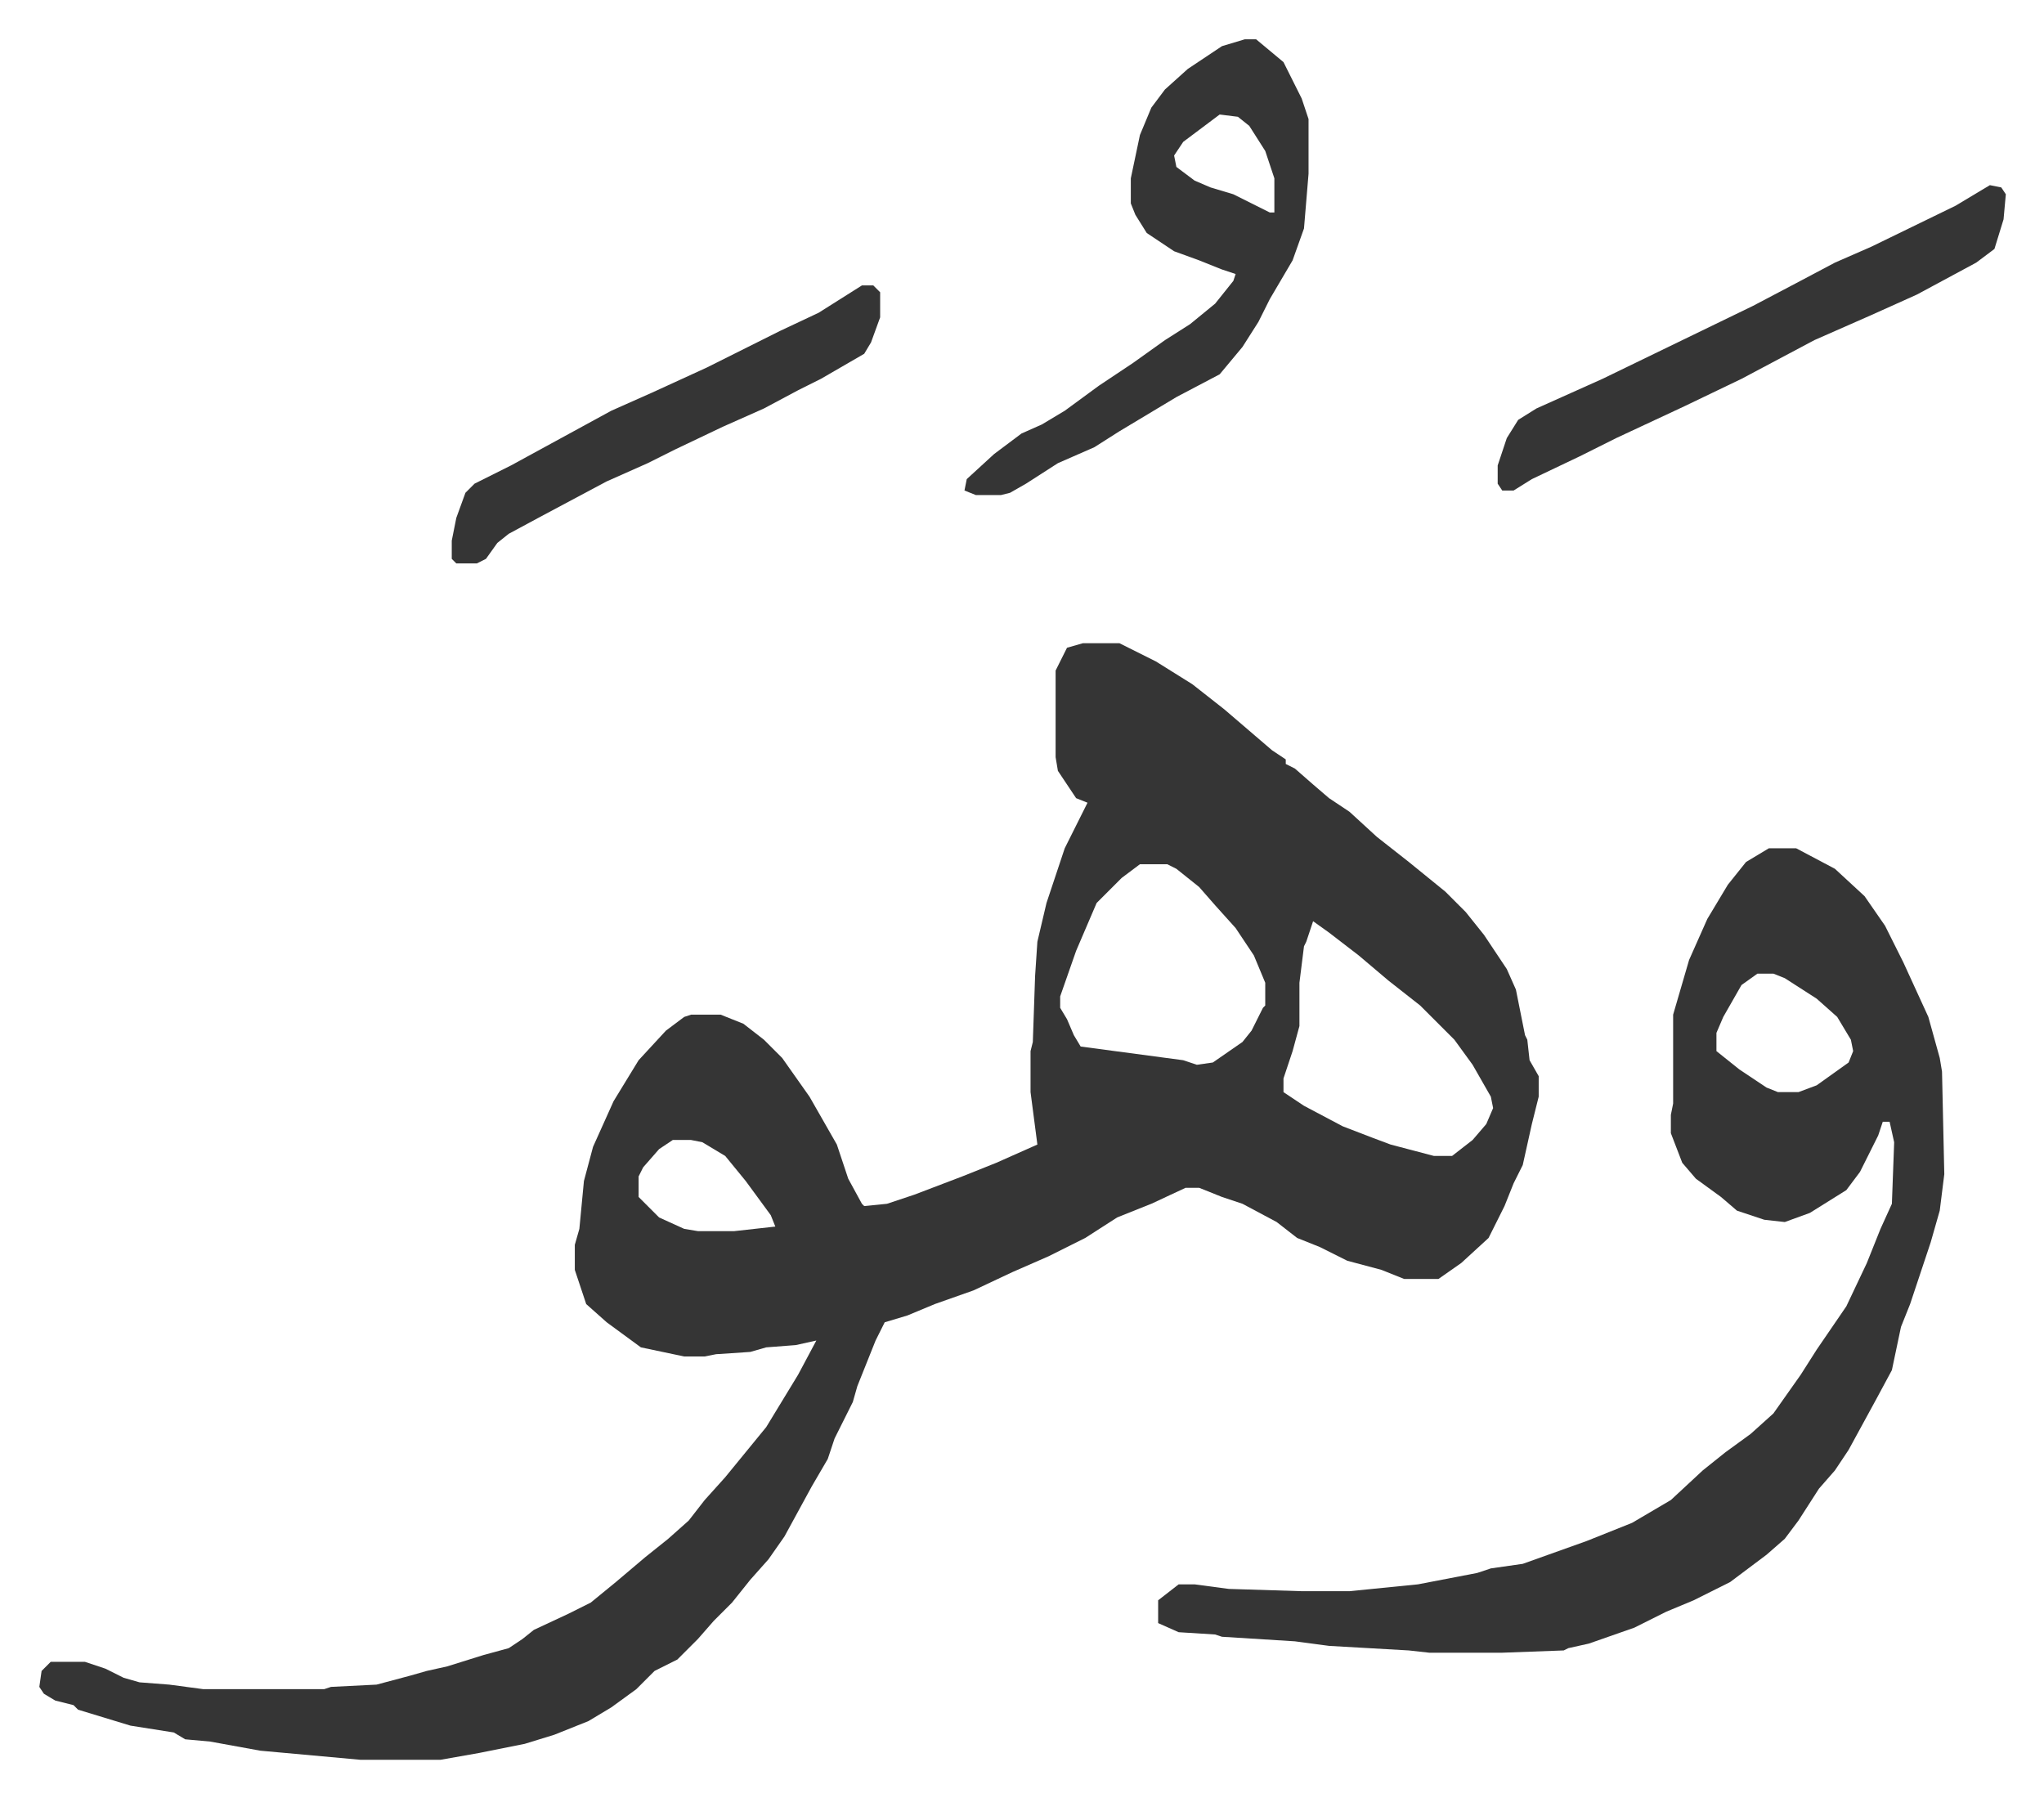 <svg xmlns="http://www.w3.org/2000/svg" role="img" viewBox="-17.25 338.75 897.00 789.00"><path fill="#353535" id="rule_normal" d="M458 621h16l16 8 16 10 14 11 14 12 7 6 6 4v2l4 2 8 7 7 6 9 6 12 11 14 11 16 13 9 9 8 10 10 15 4 9 4 20 1 2 1 9 4 7v9l-3 12-4 18-4 8-4 10-7 14-12 11-10 7h-15l-10-4-15-4-12-6-10-4-9-7-15-8-9-3-10-4h-6l-15 7-15 6-14 9-16 8-16 7-17 8-17 6-12 5-10 3-4 8-8 20-2 7-8 16-3 9-7 12-12 22-7 10-8 9-8 10-8 8-7 8-9 9-10 5-8 8-11 8-10 6-15 6-13 4-20 4-17 3h-35l-44-4-22-4-11-1-5-3-19-3-23-7-2-2-8-2-5-3-2-3 1-7 4-4h15l9 3 8 4 7 2 13 1 15 2h53l3-1 20-1 15-4 7-2 9-2 16-5 11-3 6-4 5-4 15-7 10-5 11-9 13-11 10-8 9-8 7-9 9-10 9-11 9-11 14-23 8-15-9 2-13 1-7 2-15 1-5 1h-9l-19-4-15-11-9-8-5-15v-11l2-7 2-21 4-15 9-20 11-18 12-13 8-6 3-1h13l10 4 9 7 8 8 12 17 12 21 5 15 6 11 1 1 10-1 12-4 21-8 15-6 18-8-3-23v-18l1-4 1-29 1-15 4-17 8-24 8-16 2-4-5-2-6-9-2-3-1-6v-38l5-10zm25 97l-8 6-11 11-9 21-7 20v5l3 5 3 7 3 5 45 6 6 2 7-1 13-9 4-5 5-10 1-1v-10l-5-12-8-12-9-10-7-8-10-8-4-2zm76 25l-3 9-1 2-2 16v19l-3 11-4 12v6l9 6 17 9 13 5 8 3 19 5h8l9-7 6-7 3-7-1-5-8-14-8-11-15-15-14-11-13-11-13-10zm-281 96l-6 4-7 8-2 4v9l9 9 11 5 6 1h16l18-2-2-5-11-15-9-11-10-6-5-1z"/><path fill="#353535" id="rule_normal" d="M759 711h12l17 9 13 12 9 13 8 16 11 24 5 18 1 6 1 45-2 16-4 14-9 27-4 10-4 19-7 13-12 22-6 9-7 8-9 14-6 8-8 7-16 12-16 8-12 5-14 7-20 7-9 2-2 1-27 1h-32l-9-1-35-2-15-2-32-2-3-1-16-1-9-4v-10l9-7h7l15 2 32 1h21l30-3 26-5 6-2 14-2 28-10 20-8 17-10 14-13 10-8 11-8 10-9 12-17 7-11 13-19 9-19 6-15 5-11 1-27-2-9h-3l-2 6-8 16-6 8-16 10-11 4-9-1-12-4-7-6-11-8-6-7-5-13v-8l1-5v-39l7-24 8-18 9-15 8-10zm-5 55l-7 5-8 14-3 7v8l10 8 12 8 5 2h9l8-3 14-10 2-5-1-5-6-10-9-8-14-9-5-2zM529 356h5l12 10 8 16 3 9v24l-2 24-5 14-10 17-5 10-7 11-10 12-19 10-25 15-11 7-16 7-14 9-7 4-4 1h-11l-5-2 1-5 12-11 12-9 9-4 10-6 15-11 15-10 14-10 11-7 11-9 8-10 1-3-6-2-10-4-11-4-12-8-5-8-2-5v-11l4-19 5-12 6-8 10-9 15-10zm-11 33l-8 6-8 6-4 6 1 5 8 6 7 3 10 3 16 8h2v-15l-4-12-7-11-5-4zm338 31l5 1 2 3-1 11-4 13-8 6-26 14-20 9-25 11-32 17-25 12-30 14-16 8-21 10-8 5h-5l-2-3v-8l4-12 5-8 8-5 29-13 33-16 33-16 19-10 17-9 16-7 37-18zm-495 44h5l3 3v11l-4 11-3 5-19 11-10 5-15 8-18 8-21 10-12 6-18 8-30 16-13 7-5 4-5 7-4 2h-9l-2-2v-8l2-10 4-11 4-4 16-8 22-12 22-12 18-8 24-11 32-16 17-8z"/></svg>
